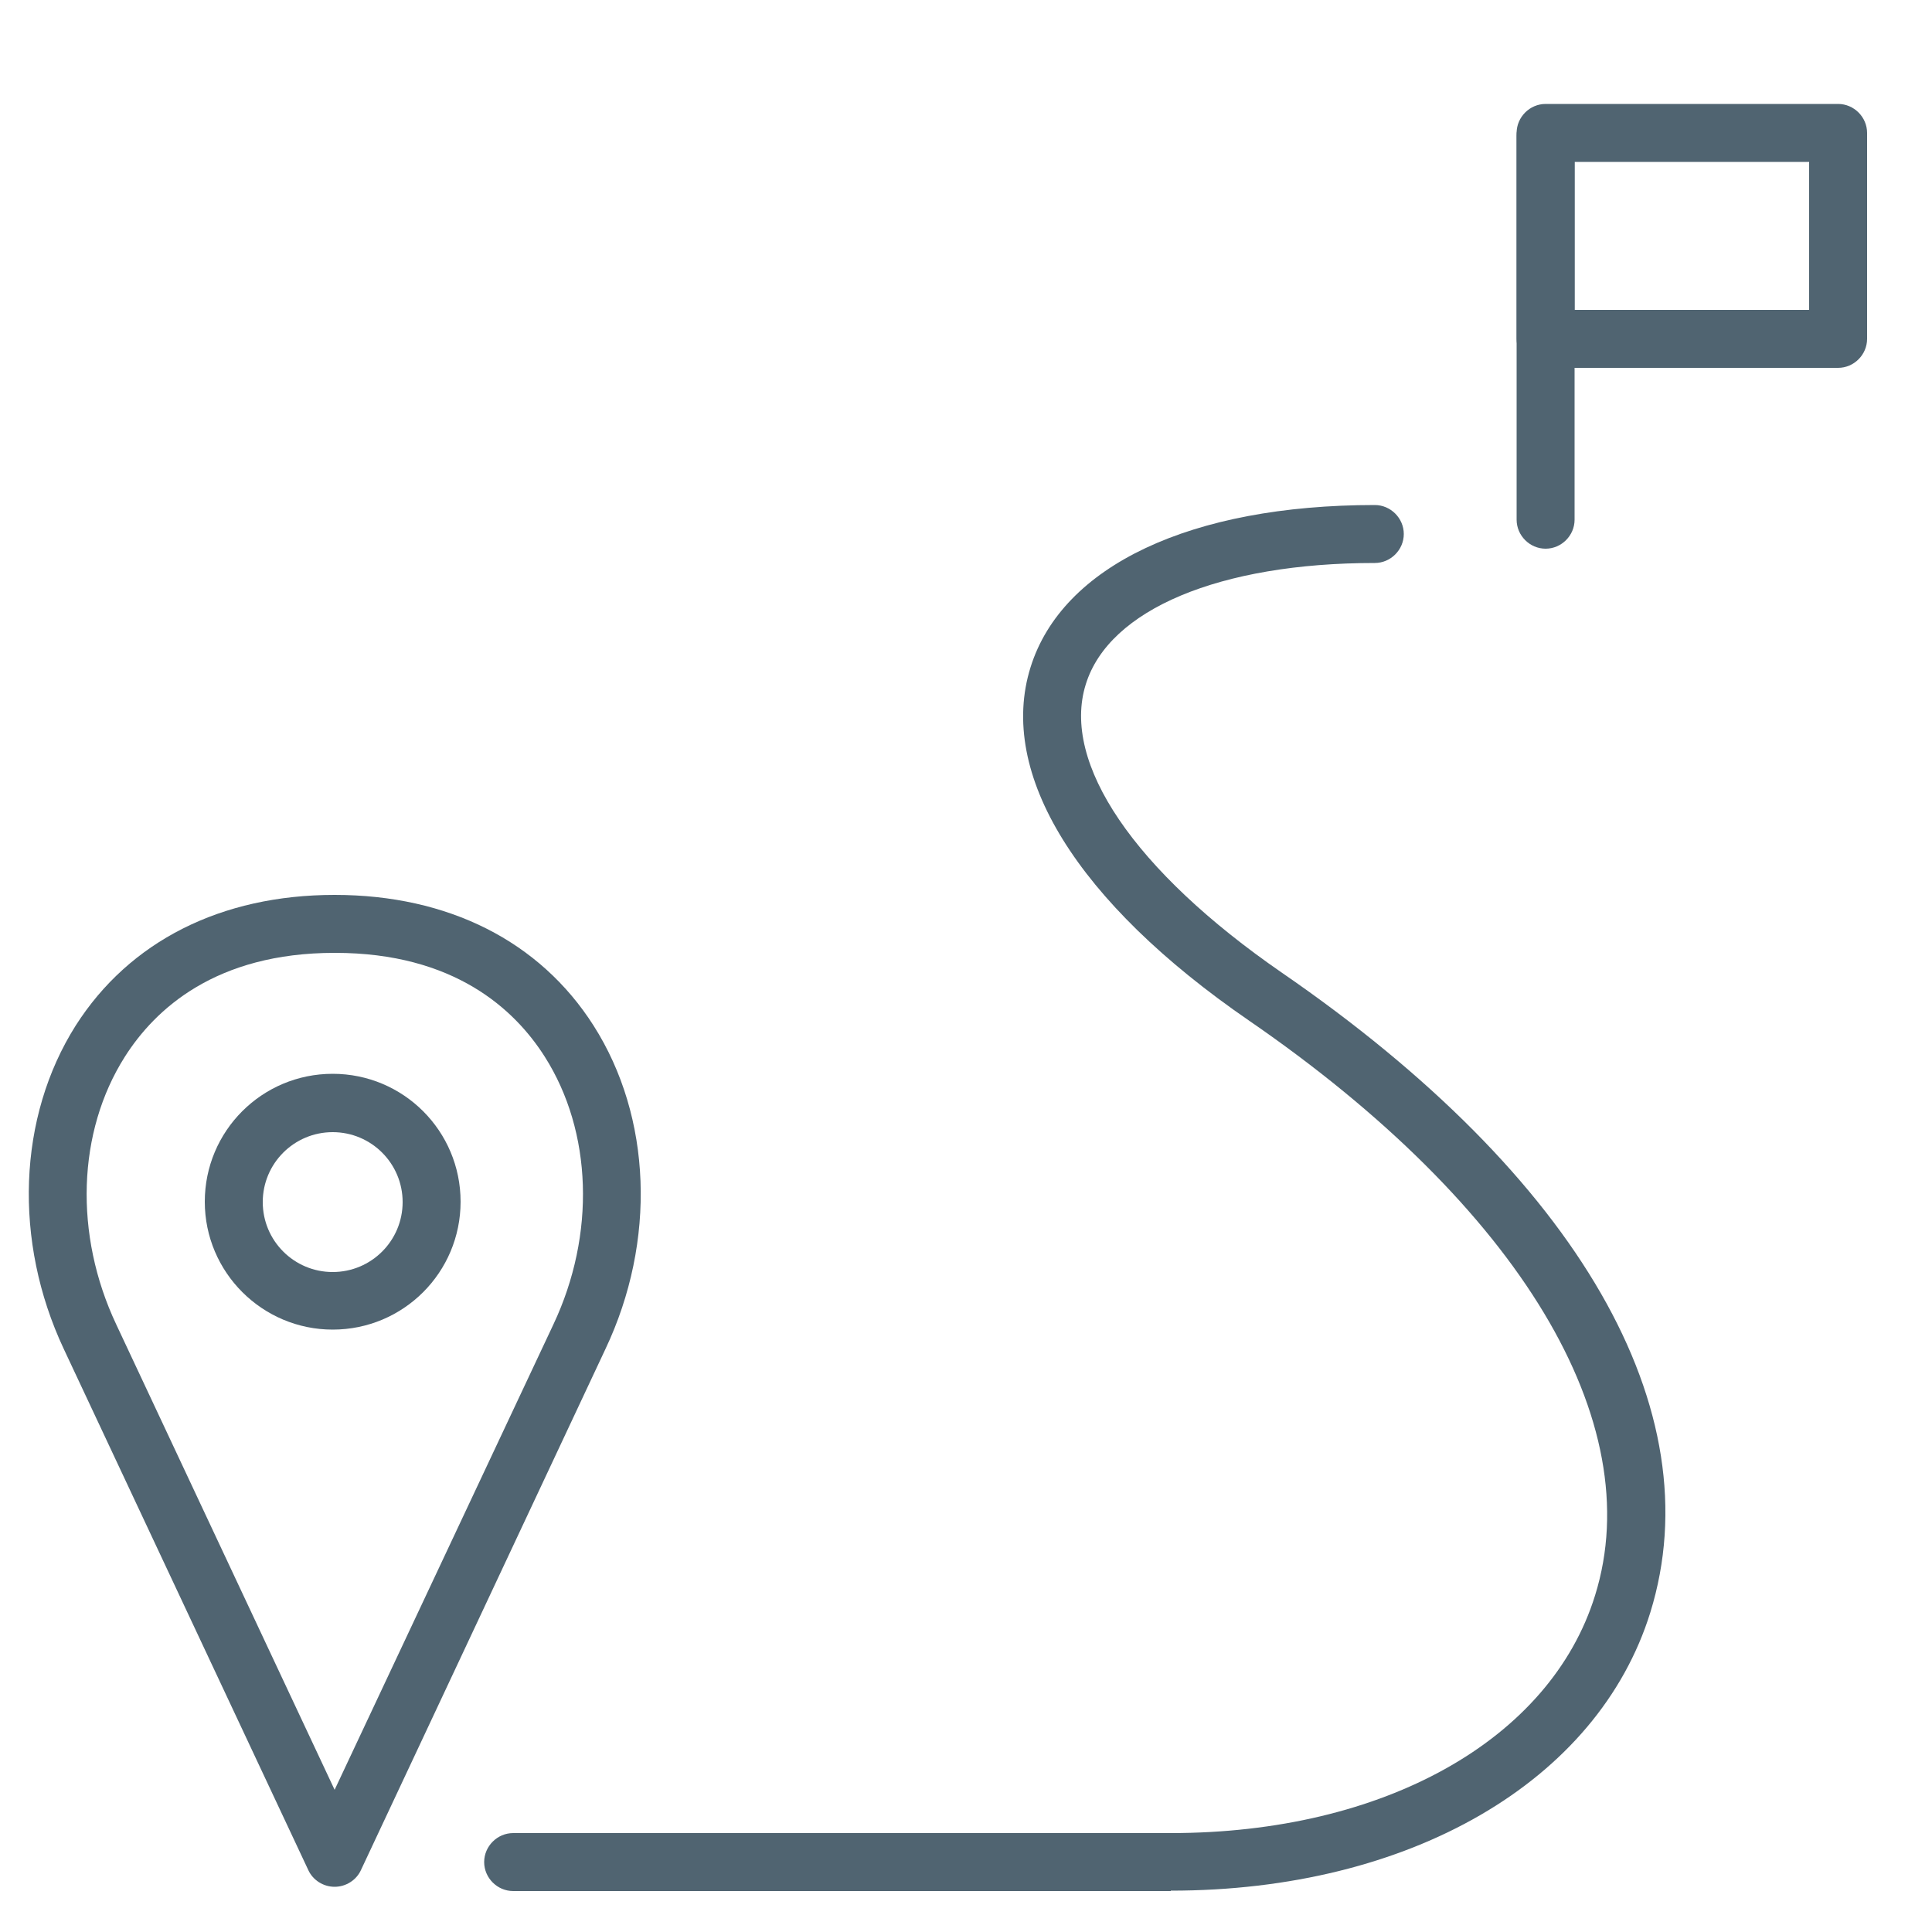 <?xml version="1.0" encoding="UTF-8"?><svg id="a" xmlns="http://www.w3.org/2000/svg" viewBox="0 0 50 50"><rect y="0" width="50" height="50" style="fill:none;"/><rect width="50" height="50" style="fill:none;"/><path d="M30.3,48.94H13.28c-.41,0-.75-.34-.75-.75s.34-.75.75-.75h17.02c5.51,0,9.82-2.41,10.98-6.15,1.4-4.49-1.95-10.06-8.96-14.88-4.45-3.06-6.51-6.39-5.65-9.14.82-2.63,4.15-4.2,8.91-4.2.41,0,.75.34.75.75s-.34.75-.75.75c-4.01,0-6.88,1.2-7.48,3.14-.64,2.04,1.26,4.83,5.07,7.46,7.69,5.29,11.16,11.33,9.54,16.56-1.36,4.38-6.23,7.2-12.41,7.2Z" style="fill:#506471;"/><path d="M8.66,48.83c-.29,0-.56-.17-.68-.43l-6.33-13.49c-1.31-2.79-1.19-6,.31-8.37,1.39-2.18,3.76-3.38,6.7-3.38s5.31,1.2,6.7,3.38c1.51,2.37,1.63,5.58.31,8.37l-6.33,13.49c-.12.26-.39.43-.68.43ZM8.66,24.66c-3.08,0-4.65,1.46-5.43,2.69-1.23,1.94-1.32,4.6-.22,6.93l5.65,12.04,5.66-12.04c1.1-2.33,1.01-4.99-.22-6.93-.78-1.23-2.35-2.69-5.43-2.69Z" style="fill:#506471;"/><path d="M8.61,34.41c-1.82,0-3.31-1.48-3.31-3.31s1.48-3.31,3.31-3.31,3.31,1.48,3.31,3.31-1.48,3.31-3.31,3.31ZM8.61,29.3c-1,0-1.81.81-1.81,1.81s.81,1.81,1.81,1.81,1.81-.81,1.81-1.81-.81-1.81-1.81-1.81Z" style="fill:#506471;"/><path d="M40,14.2c-.41,0-.75-.34-.75-.75V3.51c0-.41.34-.75.75-.75s.75.34.75.75v9.94c0,.41-.34.75-.75.75Z" style="fill:#506471;"/><path d="M47.57,9.52h-7.57c-.41,0-.75-.34-.75-.75V3.44c0-.41.34-.75.75-.75h7.57c.41,0,.75.34.75.75v5.33c0,.41-.34.75-.75.75ZM40.75,8.02h6.07v-3.83h-6.07v3.83Z" style="fill:#506471;"/></svg>